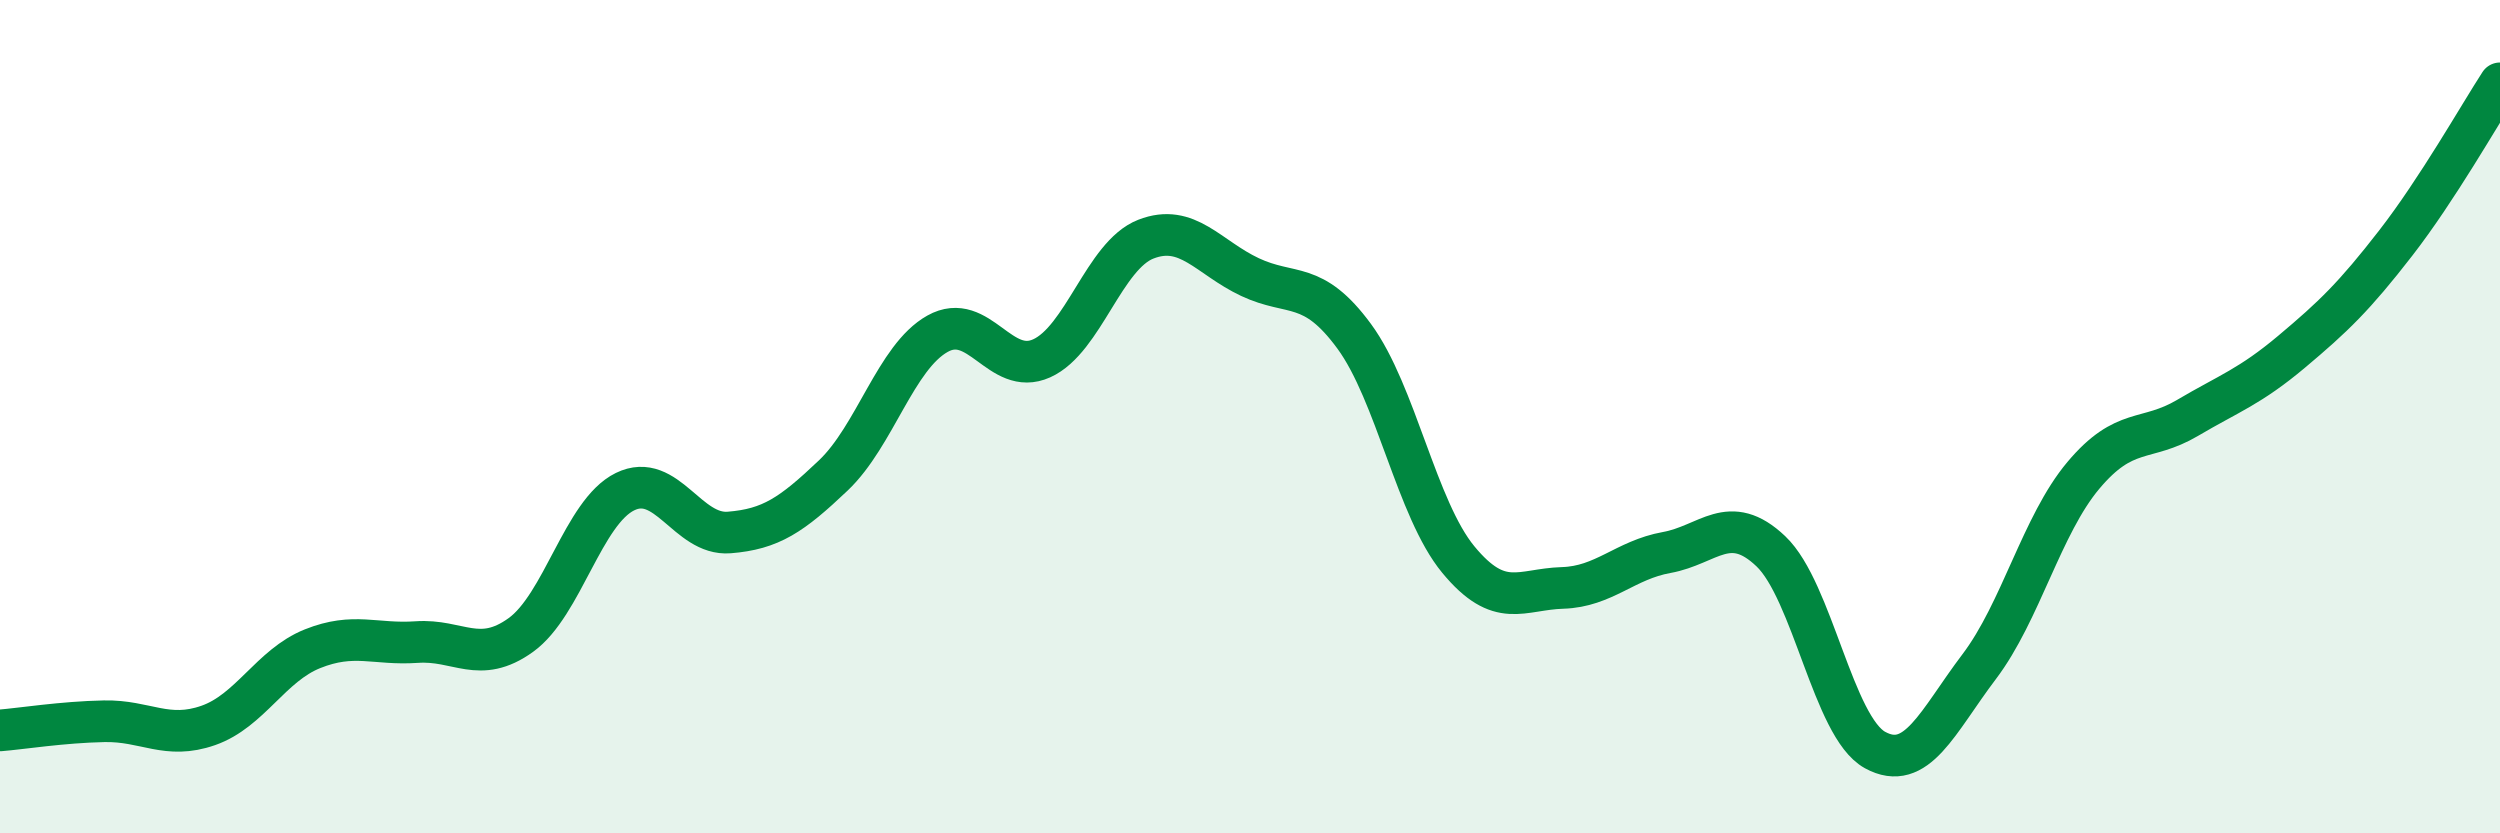 
    <svg width="60" height="20" viewBox="0 0 60 20" xmlns="http://www.w3.org/2000/svg">
      <path
        d="M 0,17.53 C 0.5,17.49 1.5,17.33 2.5,17.31 C 3.5,17.29 4,17.76 5,17.41 C 6,17.06 6.5,15.97 7.5,15.57 C 8.5,15.17 9,15.48 10,15.41 C 11,15.34 11.5,15.96 12.5,15.24 C 13.5,14.52 14,12.29 15,11.8 C 16,11.31 16.5,12.86 17.5,12.78 C 18.5,12.7 19,12.36 20,11.41 C 21,10.46 21.5,8.57 22.5,8.01 C 23.5,7.45 24,9.05 25,8.6 C 26,8.15 26.5,6.13 27.5,5.74 C 28.5,5.35 29,6.18 30,6.65 C 31,7.12 31.5,6.71 32.5,8.07 C 33.5,9.43 34,12.22 35,13.43 C 36,14.64 36.5,14.14 37.5,14.11 C 38.5,14.08 39,13.44 40,13.26 C 41,13.08 41.5,12.28 42.5,13.23 C 43.5,14.18 44,17.45 45,18 C 46,18.55 46.5,17.32 47.5,16 C 48.5,14.68 49,12.6 50,11.41 C 51,10.22 51.5,10.62 52.5,10.03 C 53.5,9.44 54,9.28 55,8.44 C 56,7.6 56.5,7.12 57.5,5.83 C 58.5,4.54 59.5,2.77 60,2L60 20L0 20Z"
        fill="#008740"
        opacity="0.1"
        stroke-linecap="round"
        stroke-linejoin="round"
      />
      <path
        d="M 0,17.53 C 0.5,17.49 1.5,17.33 2.5,17.31 C 3.5,17.29 4,17.76 5,17.41 C 6,17.06 6.5,15.97 7.5,15.57 C 8.5,15.17 9,15.48 10,15.41 C 11,15.34 11.5,15.96 12.5,15.24 C 13.5,14.52 14,12.29 15,11.8 C 16,11.31 16.5,12.86 17.5,12.78 C 18.5,12.7 19,12.36 20,11.41 C 21,10.46 21.5,8.57 22.5,8.01 C 23.5,7.45 24,9.05 25,8.6 C 26,8.15 26.5,6.13 27.5,5.74 C 28.5,5.35 29,6.18 30,6.65 C 31,7.12 31.5,6.71 32.5,8.07 C 33.5,9.43 34,12.22 35,13.43 C 36,14.64 36.5,14.14 37.5,14.11 C 38.5,14.08 39,13.44 40,13.26 C 41,13.08 41.5,12.28 42.5,13.23 C 43.5,14.18 44,17.45 45,18 C 46,18.55 46.5,17.32 47.5,16 C 48.5,14.68 49,12.6 50,11.41 C 51,10.22 51.5,10.62 52.5,10.03 C 53.5,9.44 54,9.28 55,8.44 C 56,7.6 56.5,7.12 57.5,5.83 C 58.5,4.54 59.5,2.77 60,2"
        stroke="#008740"
        stroke-width="1"
        fill="none"
        stroke-linecap="round"
        stroke-linejoin="round"
      />
    </svg>
  